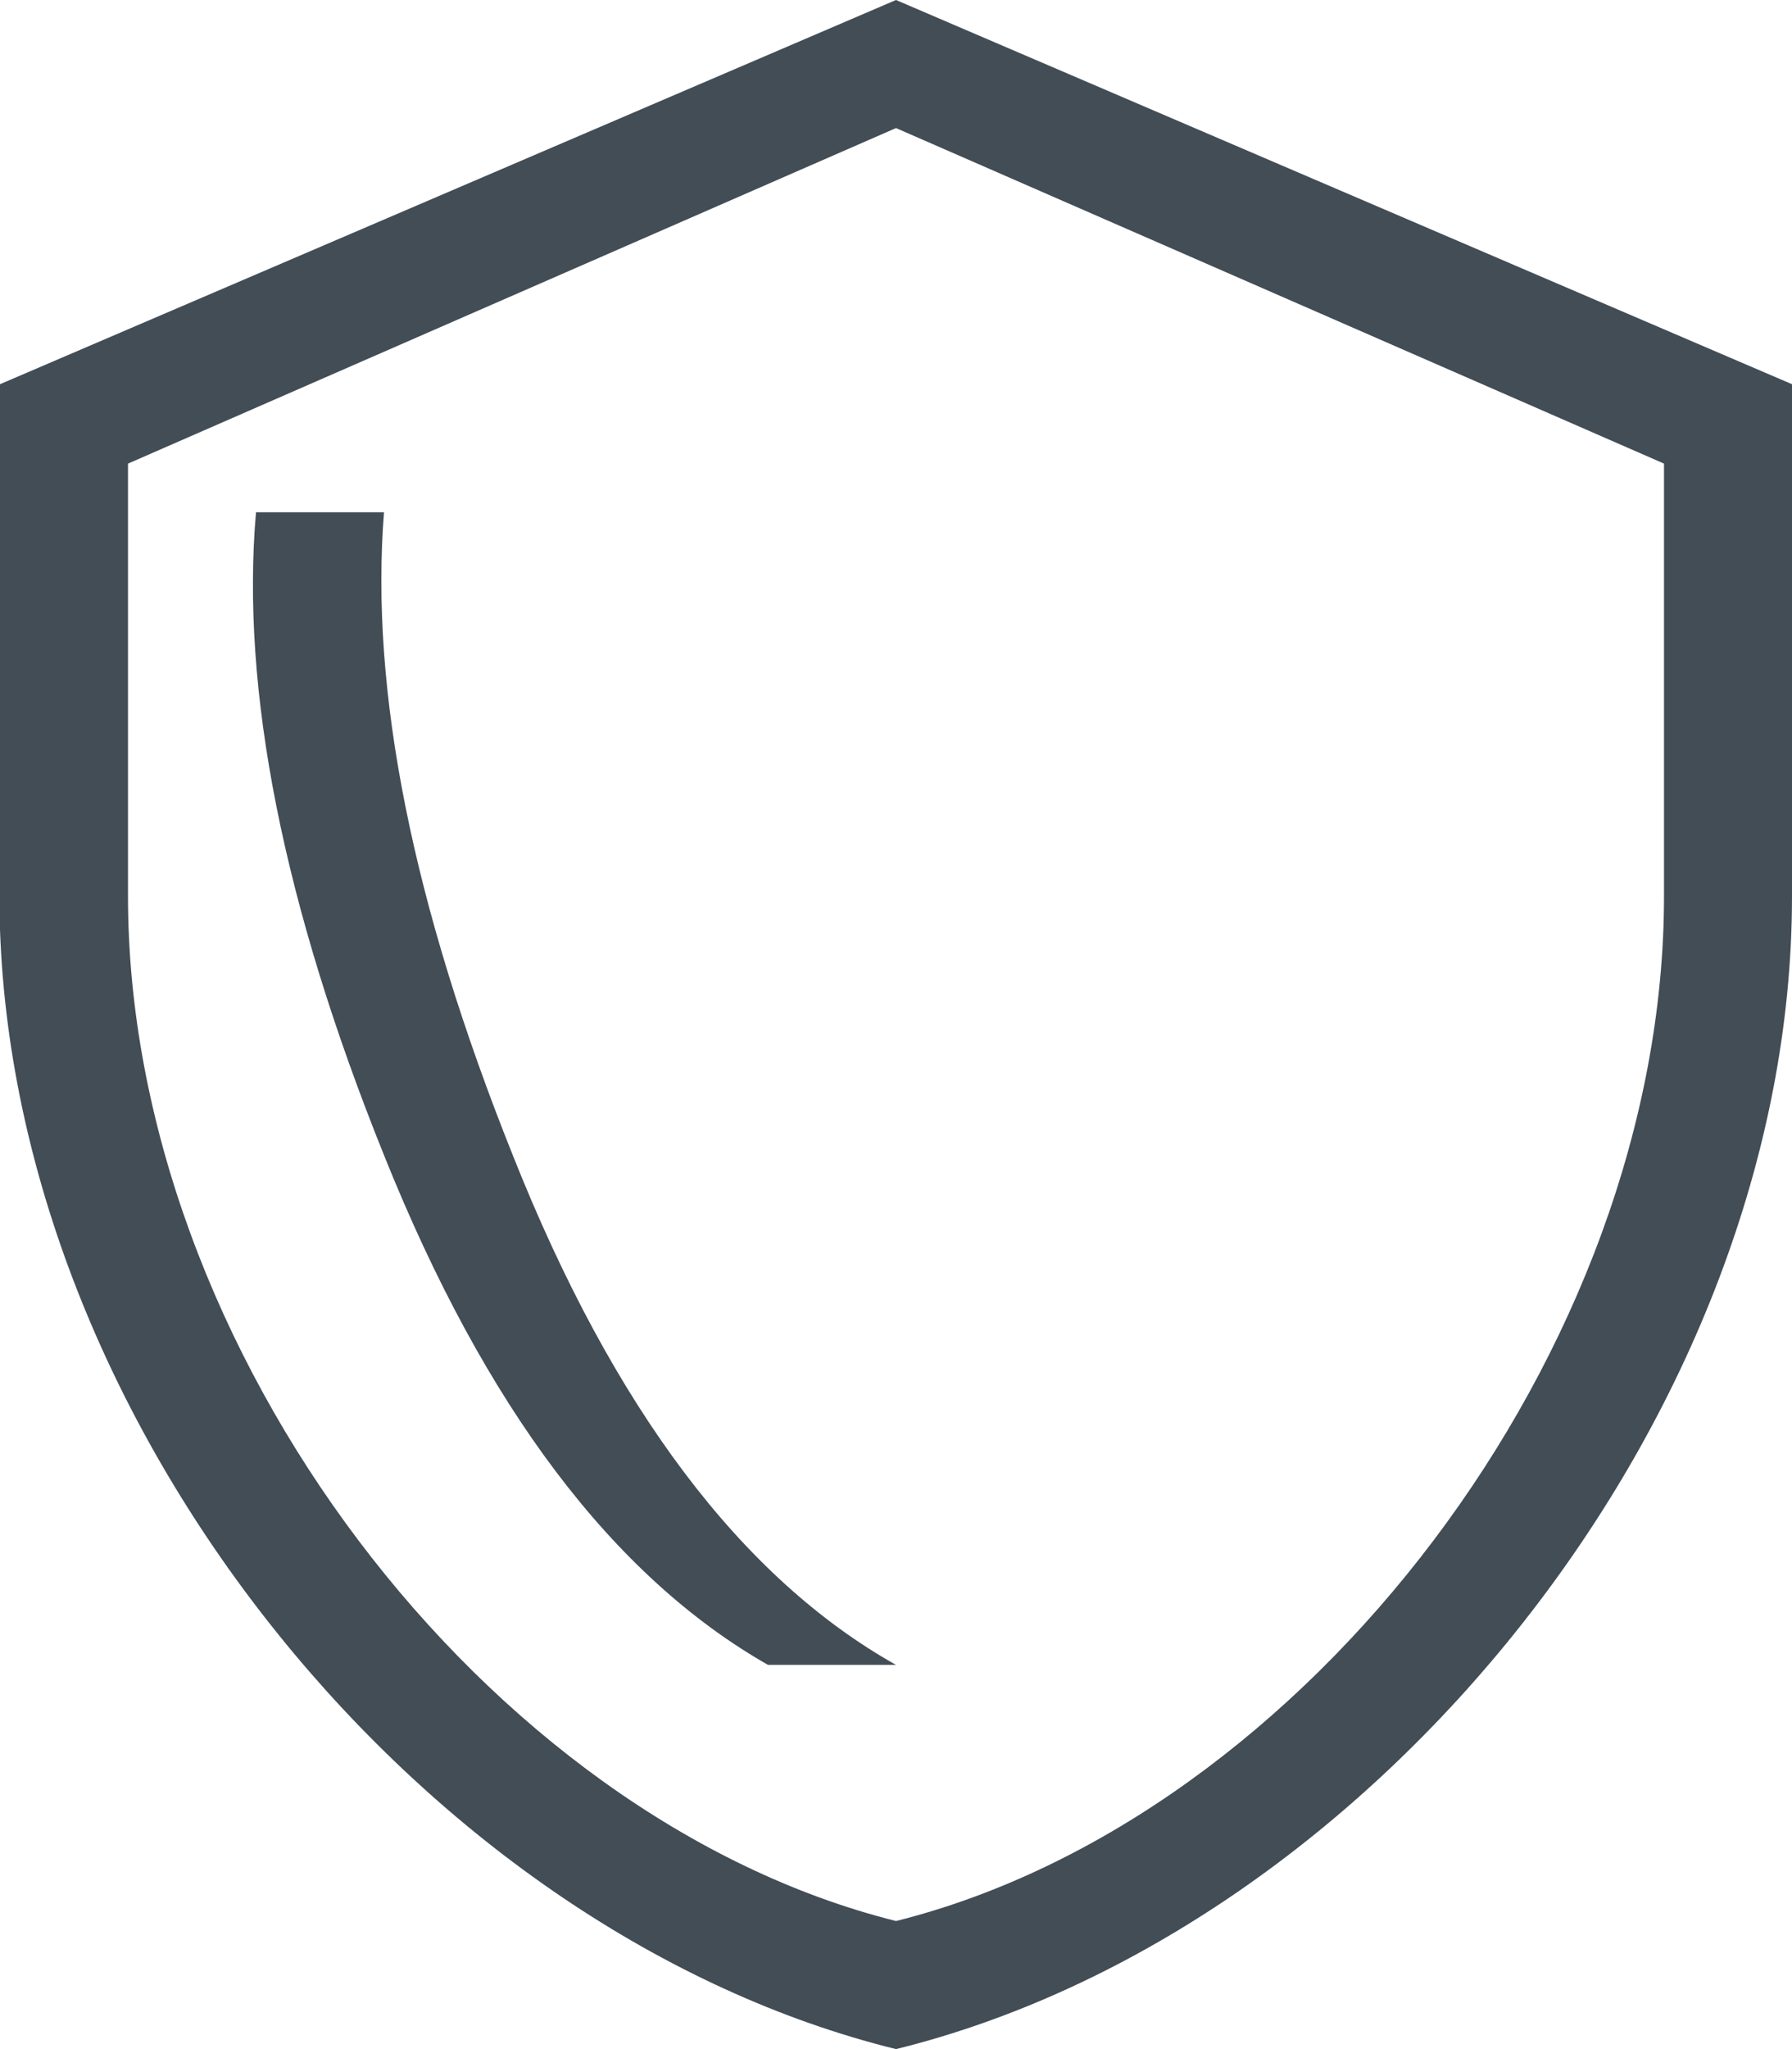 <?xml version="1.0" encoding="UTF-8"?><svg id="Capa_2" xmlns="http://www.w3.org/2000/svg" viewBox="0 0 14 16"><defs><style>.cls-1{fill:#424d56;}</style></defs><g id="Capa_1-2"><g><path class="cls-1" d="M4.01,9.03c-.79-1.97-1.12-3.64-1.01-5.03h-1c-.12,1.38,.21,3.06,1,5.02,.79,1.97,1.79,3.29,3,3.98h1c-1.21-.68-2.21-2.01-2.99-3.97Z"/><path class="cls-1" d="M0,3V7.26c.14,3.95,3.35,7.84,7,8.74,3.73-.92,7-4.96,7-9V3L7,0,0,3ZM13,7c0,3.54-2.8,7.2-6,8C3.8,14.2,1,10.54,1,7V3.62L7,1l6,2.62v3.38Z"/></g></g></svg>